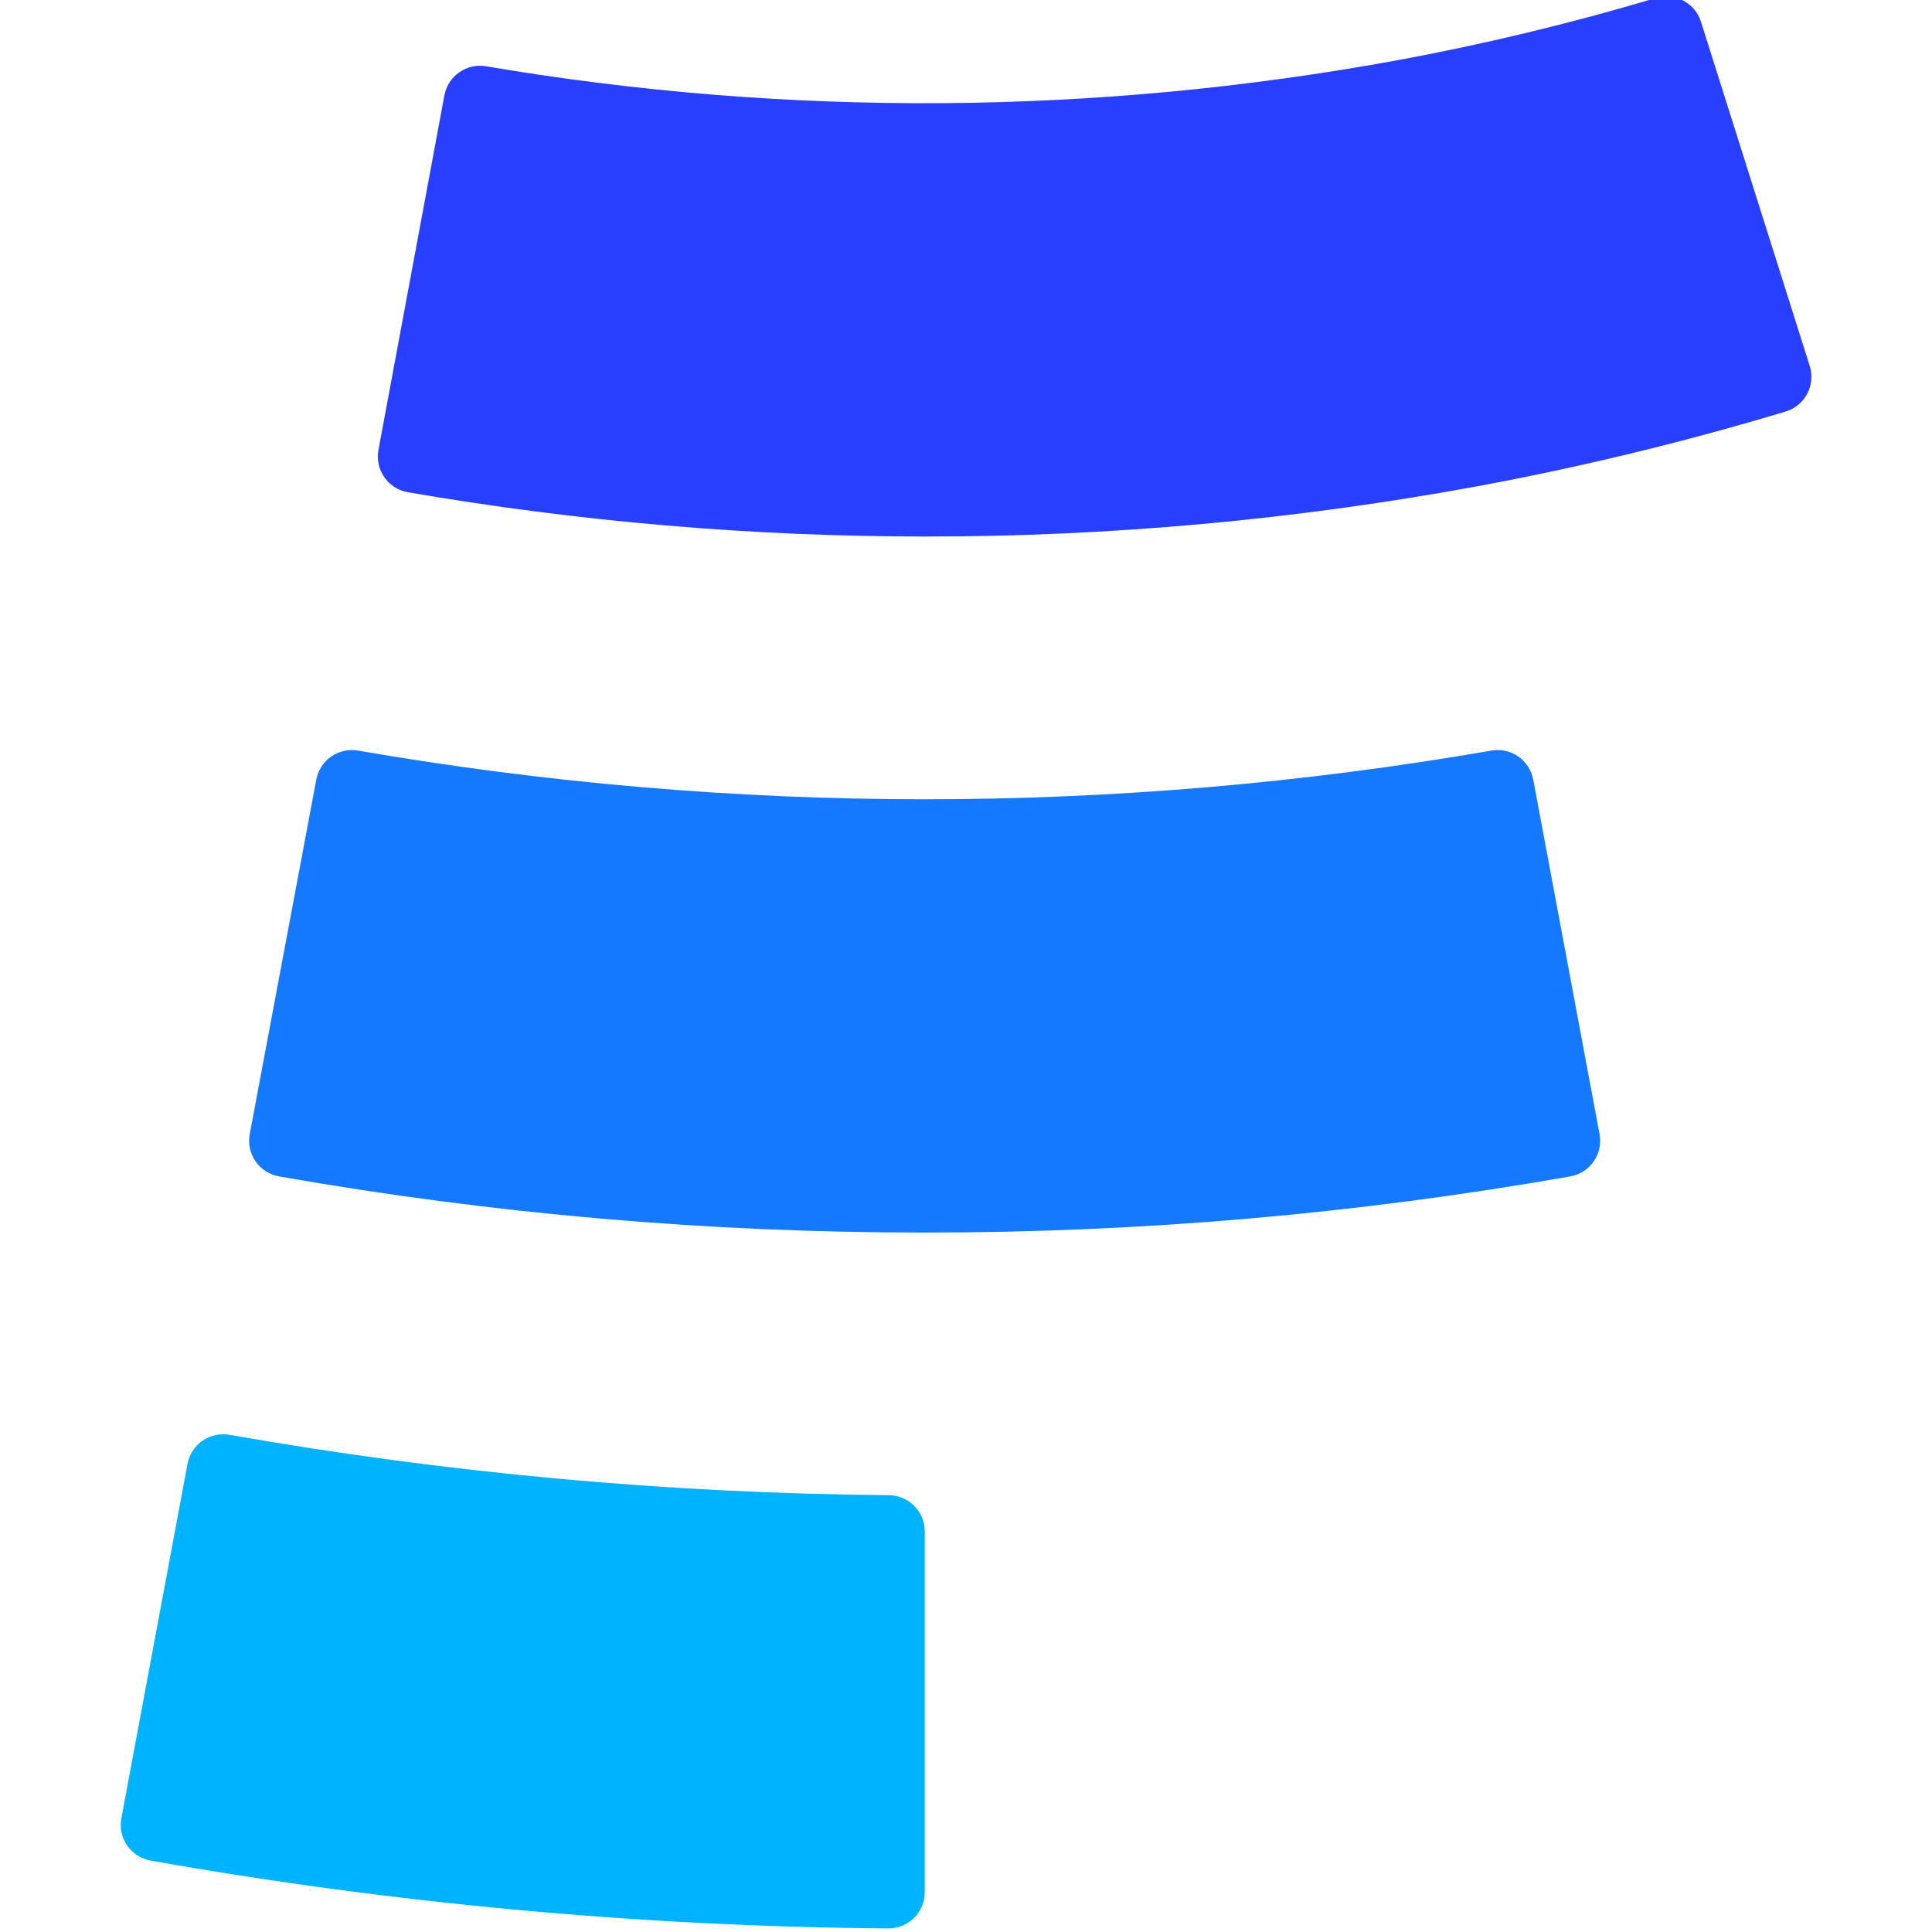 <svg width="128" height="128" viewBox="0 0 128 128" fill="none" xmlns="http://www.w3.org/2000/svg">
<g clip-path="url(#clip0_60_22662)">
<path d="M61.268 35.546C49.786 35.543 38.326 34.561 27.011 32.61C26.699 32.554 26.401 32.437 26.134 32.265C25.867 32.093 25.637 31.87 25.457 31.609C25.277 31.348 25.151 31.054 25.085 30.744C25.02 30.433 25.016 30.113 25.075 29.802L29.443 6.313C29.56 5.694 29.916 5.145 30.434 4.786C30.951 4.426 31.59 4.285 32.211 4.393C52.23 7.787 72.69 7.647 92.661 3.977C98.415 2.911 104.109 1.538 109.717 -0.135C110.325 -0.317 110.98 -0.251 111.539 0.049C112.099 0.349 112.516 0.858 112.701 1.465L119.901 24.249C119.996 24.552 120.03 24.871 120.001 25.188C119.971 25.504 119.88 25.811 119.731 26.092C119.582 26.372 119.379 26.62 119.134 26.822C118.888 27.023 118.605 27.174 118.301 27.265C111.585 29.286 104.764 30.939 97.869 32.218C85.795 34.439 73.544 35.553 61.268 35.546Z" fill="#293FFF"/>
<path d="M61.268 81.659C46.925 81.668 32.609 80.424 18.483 77.939C18.17 77.884 17.872 77.767 17.606 77.594C17.339 77.423 17.109 77.2 16.929 76.939C16.749 76.678 16.622 76.383 16.557 76.073C16.491 75.763 16.488 75.443 16.547 75.131L20.955 51.651C21.071 51.028 21.43 50.477 21.951 50.117C22.473 49.757 23.115 49.618 23.739 49.731C48.574 54.027 73.962 54.027 98.797 49.731C99.42 49.618 100.063 49.757 100.585 50.117C101.106 50.477 101.464 51.028 101.581 51.651L105.973 75.131C106.032 75.443 106.028 75.763 105.962 76.073C105.897 76.383 105.77 76.678 105.591 76.939C105.41 77.2 105.181 77.423 104.914 77.594C104.647 77.767 104.349 77.884 104.037 77.939C89.916 80.423 75.605 81.668 61.268 81.659Z" fill="#1579FF"/>
<path d="M58.851 127.764C42.461 127.631 26.11 126.127 9.97 123.268C9.659 123.211 9.361 123.094 9.096 122.921C8.83 122.749 8.601 122.526 8.421 122.265C8.242 122.004 8.116 121.71 8.051 121.4C7.986 121.09 7.983 120.771 8.042 120.46L12.426 96.979C12.543 96.358 12.9 95.808 13.42 95.449C13.939 95.09 14.58 94.95 15.202 95.059C29.622 97.596 44.227 98.934 58.867 99.059C59.504 99.059 60.114 99.312 60.564 99.763C61.014 100.212 61.267 100.823 61.267 101.459V125.348C61.269 125.666 61.208 125.981 61.088 126.275C60.967 126.569 60.789 126.836 60.564 127.061C60.34 127.286 60.072 127.464 59.778 127.585C59.484 127.705 59.169 127.766 58.851 127.764Z" fill="#00B3FF"/>
</g>
<defs>
<clipPath id="clip0_60_22662">
<rect width="128" height="128" fill="white"/>
</clipPath>
</defs>
</svg>
